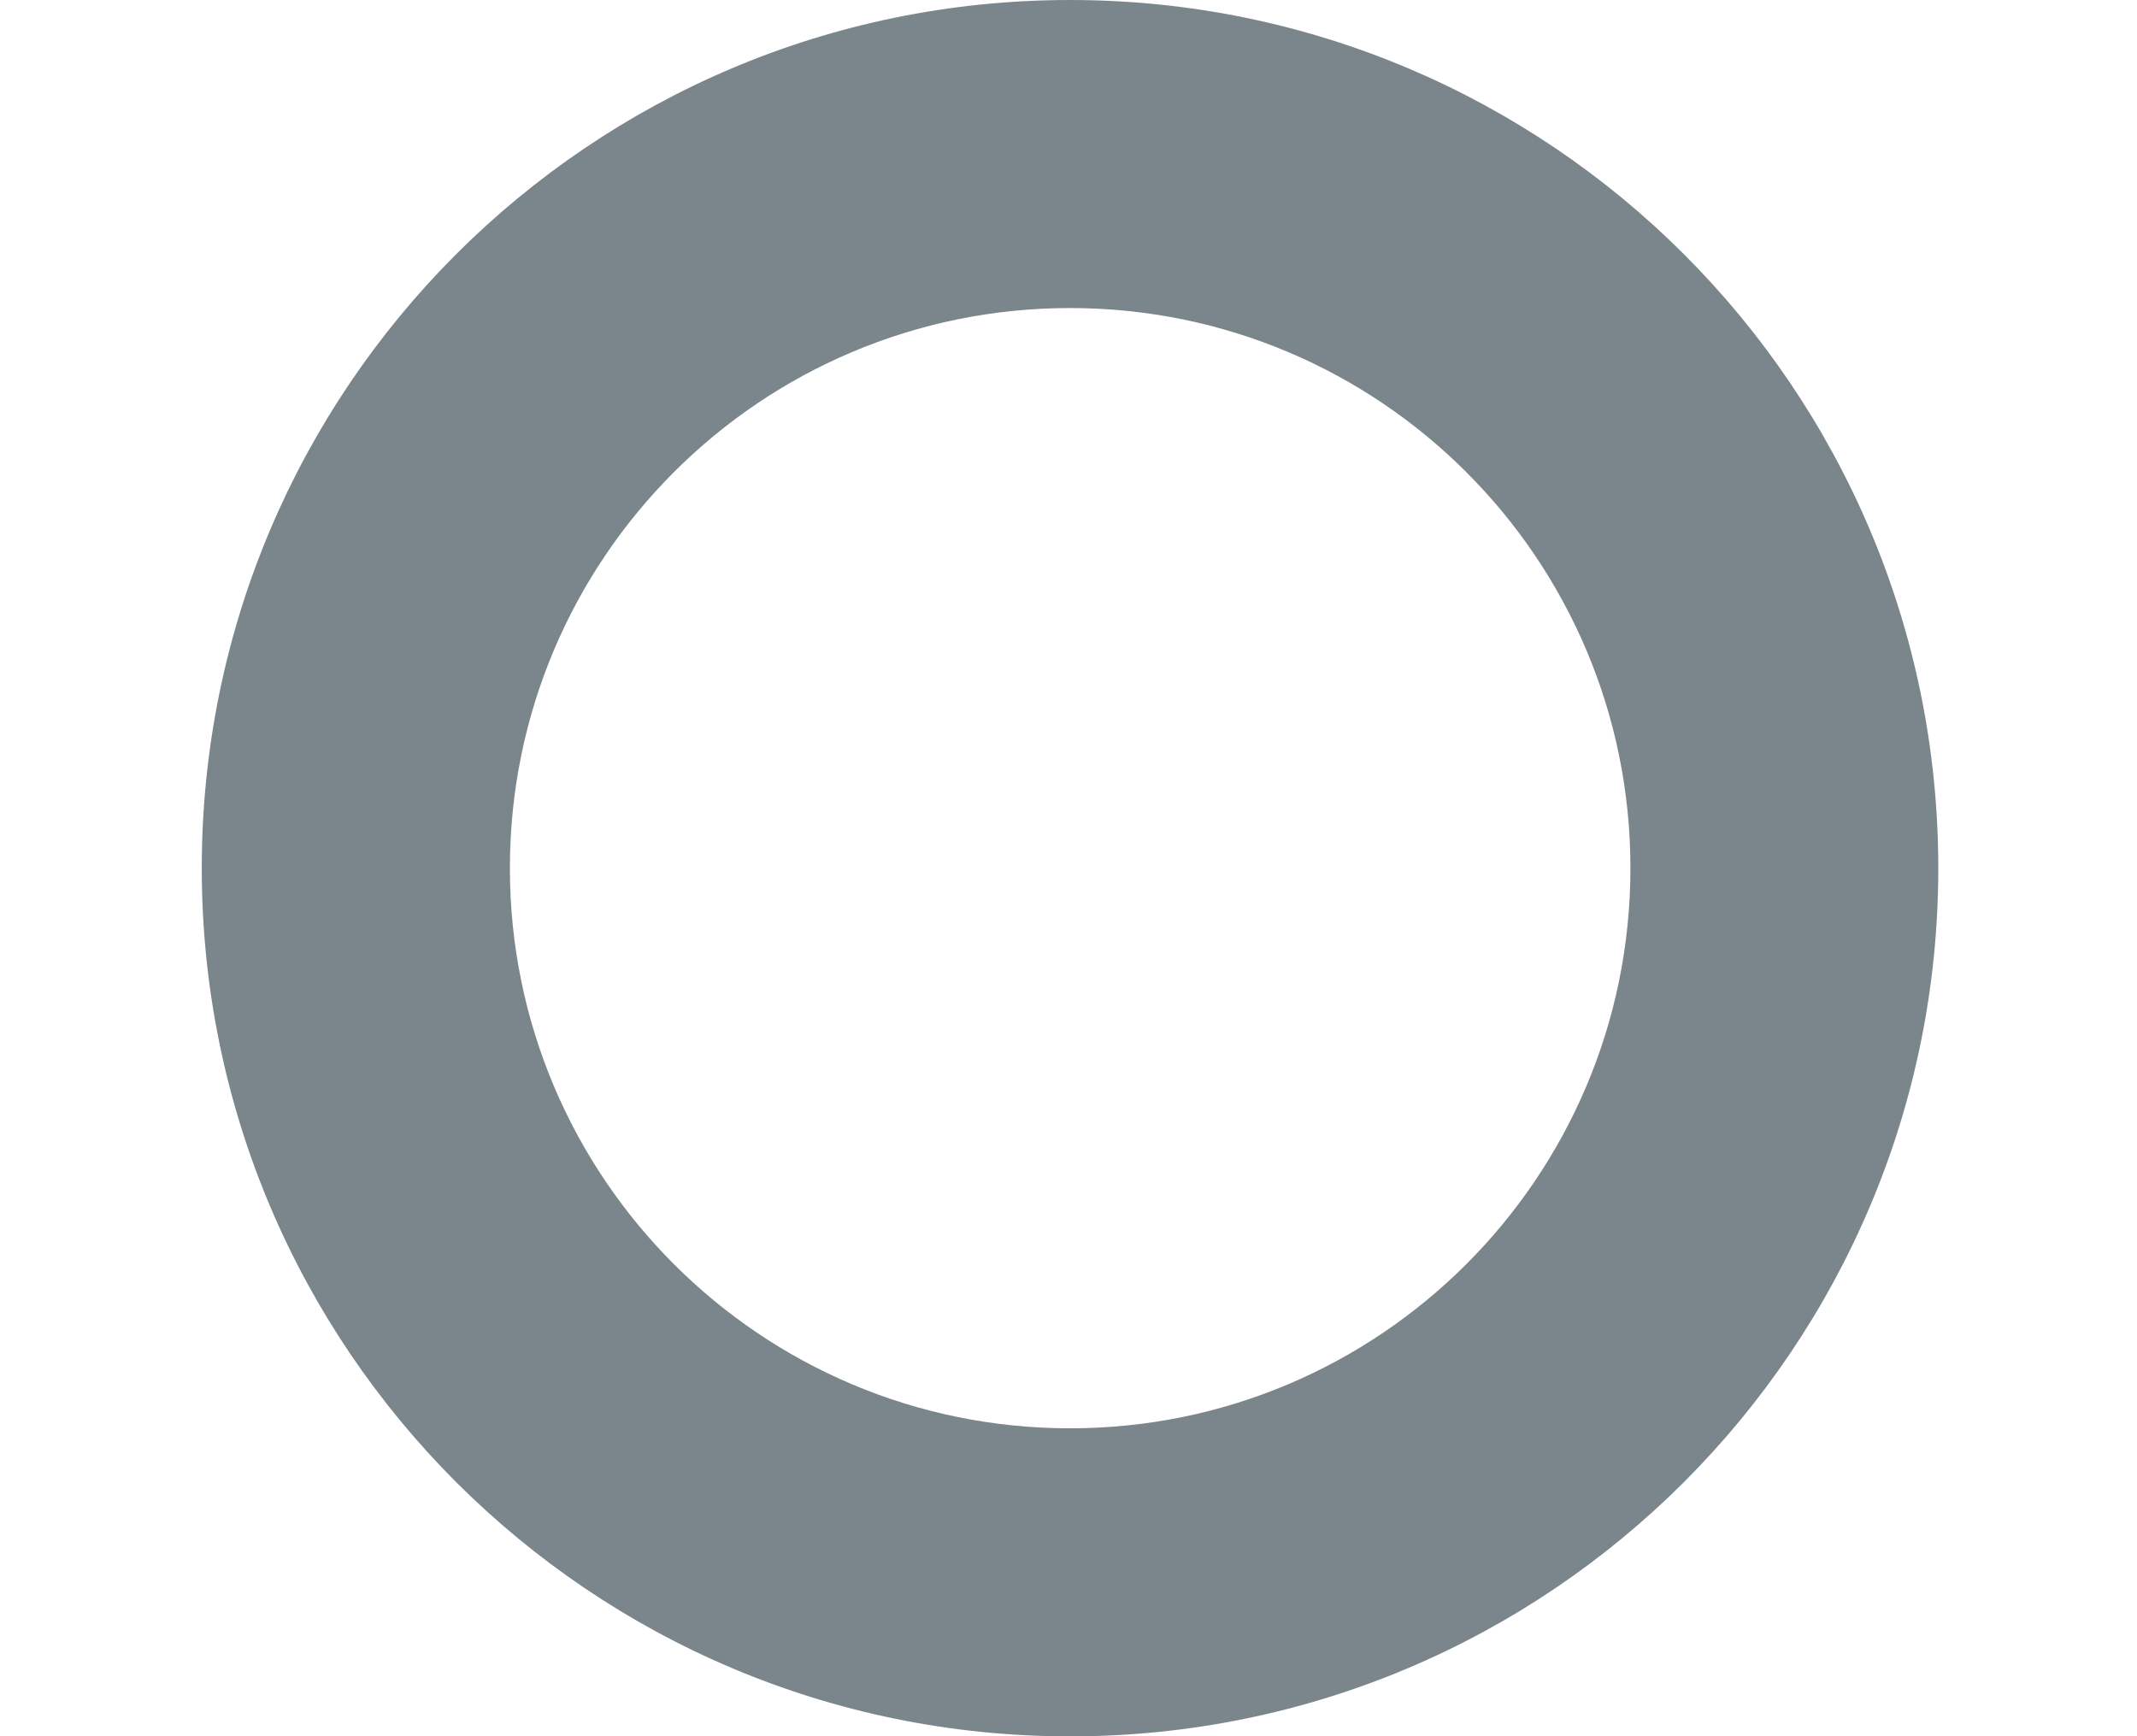 <?xml version="1.0" encoding="utf-8"?>
<!-- Generator: Adobe Illustrator 23.0.1, SVG Export Plug-In . SVG Version: 6.00 Build 0)  -->
<svg version="1.1" id="Capa_1" xmlns="http://www.w3.org/2000/svg"
	xmlns:xlink="http://www.w3.org/1999/xlink" x="0px" y="0px"
	viewBox="0 0 615.327 500" enable-background="new 0 0 615.327 500" xml:space="preserve">
<g>
	<path fill="#7B868C" d="M469.466,249.984c0,89.075-72.27,161.306-161.345,161.306c-89.099,0-161.301-72.231-161.301-161.306
		c0-89.07,72.202-161.283,161.301-161.283C397.197,88.701,469.466,160.914,469.466,249.984 M307.926,0
		C169.923,0.106,58.097,111.992,58.097,249.984C58.097,388.062,170.029,500,308.122,500c138.064,0,249.99-111.938,249.99-250.016
		C558.111,111.992,446.291,0.106,308.317,0H307.926z"/>
		<!-- <rect y="199.512" fill="#7B868C" width="615.327" height="101.129"/> -->
</g>
</svg>